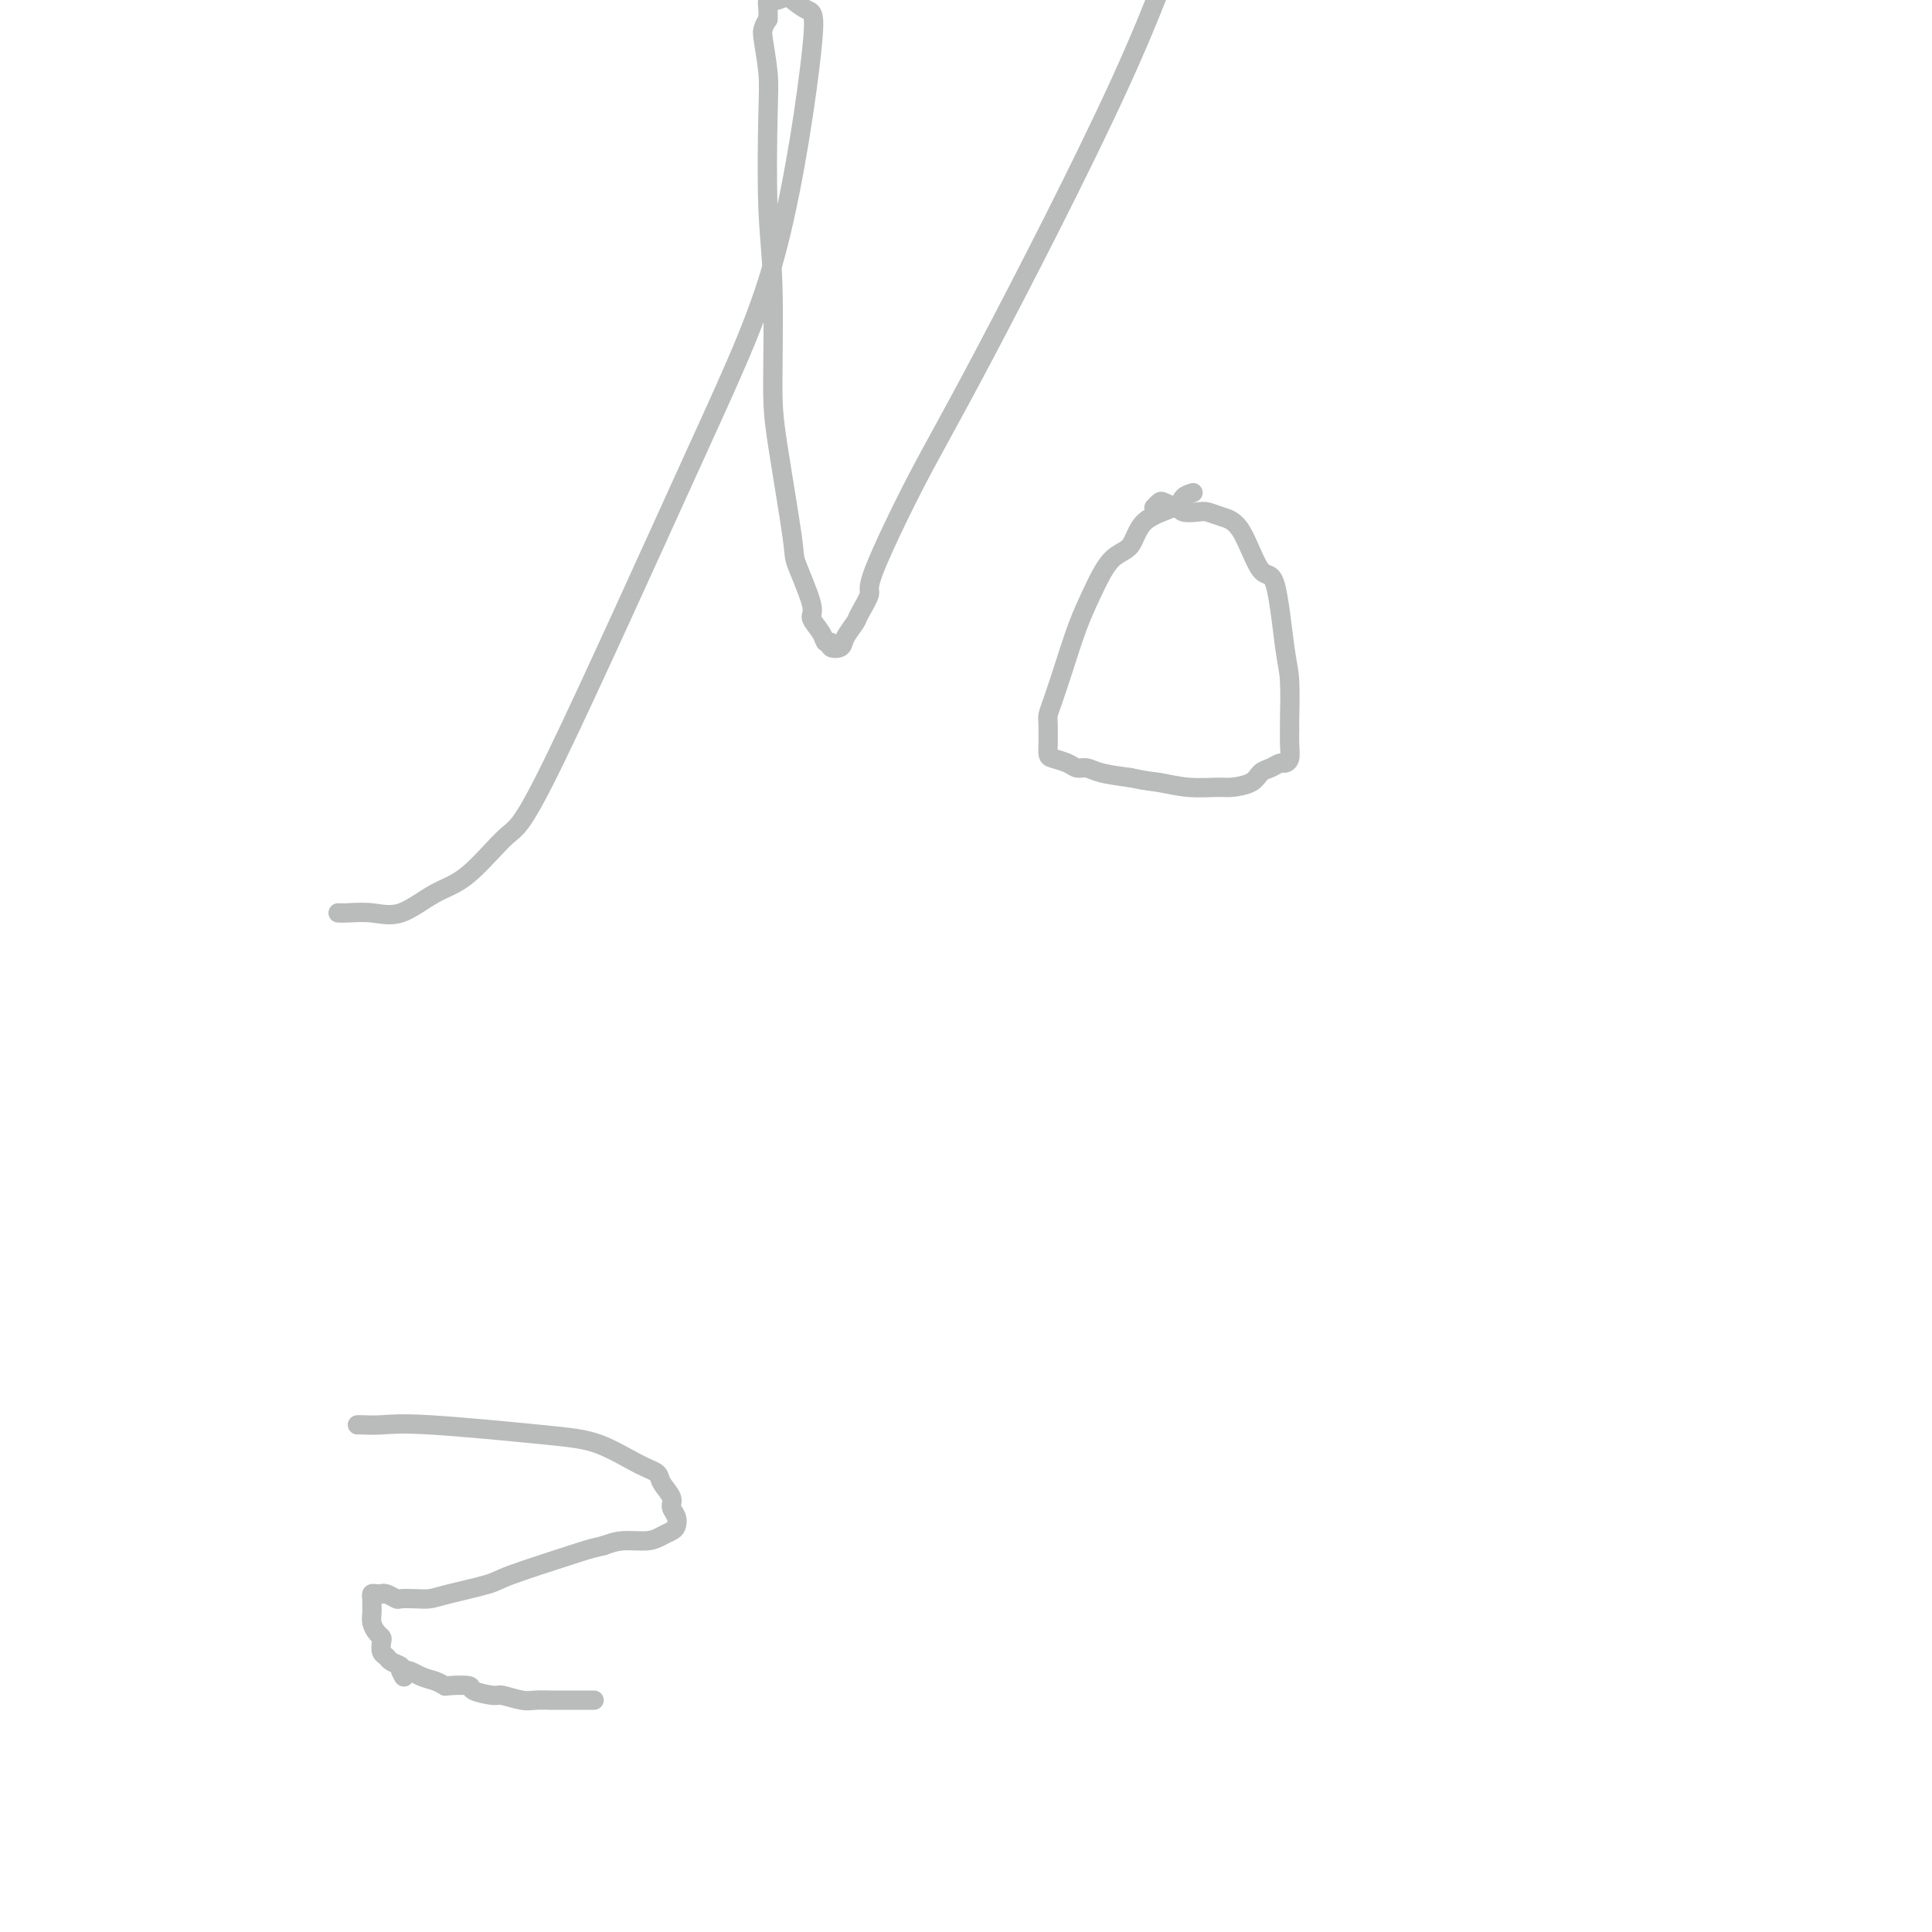 <svg viewBox='0 0 400 400' version='1.1' xmlns='http://www.w3.org/2000/svg' xmlns:xlink='http://www.w3.org/1999/xlink'><g fill='none' stroke='#BABBBB' stroke-width='4' stroke-linecap='round' stroke-linejoin='round'><path d='M70,189c0.415,0.028 0.831,0.056 2,0c1.169,-0.056 3.093,-0.198 5,0c1.907,0.198 3.798,0.734 6,0c2.202,-0.734 4.715,-2.740 7,-4c2.285,-1.260 4.342,-1.774 7,-4c2.658,-2.226 5.918,-6.163 8,-8c2.082,-1.837 2.985,-1.575 10,-16c7.015,-14.425 20.141,-43.536 29,-63c8.859,-19.464 13.451,-29.279 17,-43c3.549,-13.721 6.054,-31.347 7,-40c0.946,-8.653 0.331,-8.332 -1,-9c-1.331,-0.668 -3.380,-2.324 -4,-3c-0.620,-0.676 0.188,-0.371 0,0c-0.188,0.371 -1.371,0.809 -2,1c-0.629,0.191 -0.705,0.134 -1,0c-0.295,-0.134 -0.810,-0.344 -1,0c-0.190,0.344 -0.054,1.241 0,2c0.054,0.759 0.027,1.379 0,2'/><path d='M159,4c-0.829,1.198 -0.903,1.694 -1,2c-0.097,0.306 -0.218,0.421 0,2c0.218,1.579 0.776,4.623 1,7c0.224,2.377 0.113,4.089 0,9c-0.113,4.911 -0.229,13.022 0,19c0.229,5.978 0.804,9.822 1,16c0.196,6.178 0.012,14.688 0,20c-0.012,5.312 0.149,7.425 1,13c0.851,5.575 2.393,14.613 3,19c0.607,4.387 0.281,4.122 1,6c0.719,1.878 2.484,5.900 3,8c0.516,2.100 -0.218,2.279 0,3c0.218,0.721 1.386,1.984 2,3c0.614,1.016 0.674,1.784 1,2c0.326,0.216 0.918,-0.120 1,0c0.082,0.120 -0.344,0.698 0,1c0.344,0.302 1.460,0.330 2,0c0.540,-0.330 0.506,-1.016 1,-2c0.494,-0.984 1.518,-2.266 2,-3c0.482,-0.734 0.423,-0.922 1,-2c0.577,-1.078 1.791,-3.048 2,-4c0.209,-0.952 -0.588,-0.888 1,-5c1.588,-4.112 5.560,-12.401 9,-19c3.440,-6.599 6.349,-11.507 14,-26c7.651,-14.493 20.043,-38.569 28,-56c7.957,-17.431 11.478,-28.215 15,-39'/><path d='M247,102c-0.783,0.250 -1.566,0.500 -2,1c-0.434,0.500 -0.517,1.252 -2,2c-1.483,0.748 -4.364,1.494 -6,3c-1.636,1.506 -2.028,3.773 -3,5c-0.972,1.227 -2.526,1.413 -4,3c-1.474,1.587 -2.868,4.576 -4,7c-1.132,2.424 -2.002,4.285 -3,7c-0.998,2.715 -2.124,6.284 -3,9c-0.876,2.716 -1.503,4.579 -2,6c-0.497,1.421 -0.866,2.402 -1,3c-0.134,0.598 -0.035,0.815 0,2c0.035,1.185 0.005,3.340 0,4c-0.005,0.660 0.015,-0.173 0,0c-0.015,0.173 -0.065,1.352 0,2c0.065,0.648 0.245,0.765 1,1c0.755,0.235 2.086,0.588 3,1c0.914,0.412 1.410,0.884 2,1c0.590,0.116 1.274,-0.123 2,0c0.726,0.123 1.493,0.606 3,1c1.507,0.394 3.753,0.697 6,1'/><path d='M234,161c3.559,0.784 4.456,0.744 6,1c1.544,0.256 3.737,0.808 6,1c2.263,0.192 4.598,0.024 6,0c1.402,-0.024 1.871,0.095 3,0c1.129,-0.095 2.918,-0.403 4,-1c1.082,-0.597 1.456,-1.482 2,-2c0.544,-0.518 1.256,-0.669 2,-1c0.744,-0.331 1.520,-0.842 2,-1c0.480,-0.158 0.664,0.038 1,0c0.336,-0.038 0.823,-0.310 1,-1c0.177,-0.690 0.045,-1.799 0,-3c-0.045,-1.201 -0.003,-2.496 0,-3c0.003,-0.504 -0.032,-0.219 0,-2c0.032,-1.781 0.130,-5.629 0,-8c-0.130,-2.371 -0.488,-3.265 -1,-7c-0.512,-3.735 -1.177,-10.311 -2,-13c-0.823,-2.689 -1.805,-1.491 -3,-3c-1.195,-1.509 -2.604,-5.724 -4,-8c-1.396,-2.276 -2.779,-2.614 -4,-3c-1.221,-0.386 -2.279,-0.822 -3,-1c-0.721,-0.178 -1.106,-0.099 -2,0c-0.894,0.099 -2.299,0.219 -3,0c-0.701,-0.219 -0.698,-0.778 -1,-1c-0.302,-0.222 -0.908,-0.108 -1,0c-0.092,0.108 0.329,0.211 0,0c-0.329,-0.211 -1.409,-0.736 -2,-1c-0.591,-0.264 -0.694,-0.267 -1,0c-0.306,0.267 -0.814,0.803 -1,1c-0.186,0.197 -0.050,0.053 0,0c0.050,-0.053 0.014,-0.015 0,0c-0.014,0.015 -0.007,0.008 0,0'/><path d='M74,295c0.108,-0.014 0.216,-0.028 1,0c0.784,0.028 2.243,0.098 4,0c1.757,-0.098 3.813,-0.364 10,0c6.187,0.364 16.507,1.356 23,2c6.493,0.644 9.159,0.939 12,2c2.841,1.061 5.856,2.889 8,4c2.144,1.111 3.415,1.505 4,2c0.585,0.495 0.483,1.092 1,2c0.517,0.908 1.653,2.127 2,3c0.347,0.873 -0.095,1.399 0,2c0.095,0.601 0.726,1.275 1,2c0.274,0.725 0.191,1.500 0,2c-0.191,0.500 -0.490,0.725 -1,1c-0.510,0.275 -1.229,0.599 -2,1c-0.771,0.401 -1.592,0.877 -3,1c-1.408,0.123 -3.402,-0.108 -5,0c-1.598,0.108 -2.799,0.554 -4,1'/><path d='M125,320c-3.073,0.699 -3.757,0.948 -7,2c-3.243,1.052 -9.045,2.909 -12,4c-2.955,1.091 -3.061,1.416 -5,2c-1.939,0.584 -5.709,1.425 -8,2c-2.291,0.575 -3.104,0.882 -4,1c-0.896,0.118 -1.876,0.046 -3,0c-1.124,-0.046 -2.391,-0.065 -3,0c-0.609,0.065 -0.558,0.214 -1,0c-0.442,-0.214 -1.376,-0.790 -2,-1c-0.624,-0.210 -0.938,-0.053 -1,0c-0.062,0.053 0.127,0.003 0,0c-0.127,-0.003 -0.570,0.042 -1,0c-0.430,-0.042 -0.847,-0.169 -1,0c-0.153,0.169 -0.041,0.636 0,1c0.041,0.364 0.010,0.625 0,1c-0.010,0.375 0.000,0.864 0,1c-0.000,0.136 -0.010,-0.079 0,0c0.010,0.079 0.041,0.454 0,1c-0.041,0.546 -0.156,1.263 0,2c0.156,0.737 0.581,1.493 1,2c0.419,0.507 0.832,0.766 1,1c0.168,0.234 0.091,0.444 0,1c-0.091,0.556 -0.196,1.458 0,2c0.196,0.542 0.692,0.722 1,1c0.308,0.278 0.429,0.652 1,1c0.571,0.348 1.592,0.671 2,1c0.408,0.329 0.204,0.665 0,1'/><path d='M83,346c1.013,2.426 0.544,0.493 1,0c0.456,-0.493 1.836,0.456 3,1c1.164,0.544 2.112,0.684 3,1c0.888,0.316 1.716,0.807 2,1c0.284,0.193 0.024,0.089 1,0c0.976,-0.089 3.188,-0.164 4,0c0.812,0.164 0.222,0.566 1,1c0.778,0.434 2.922,0.901 4,1c1.078,0.099 1.088,-0.170 2,0c0.912,0.170 2.725,0.778 4,1c1.275,0.222 2.012,0.060 3,0c0.988,-0.060 2.228,-0.016 3,0c0.772,0.016 1.075,0.004 2,0c0.925,-0.004 2.472,-0.001 3,0c0.528,0.001 0.036,0.000 0,0c-0.036,-0.000 0.383,-0.000 1,0c0.617,0.000 1.433,0.000 2,0c0.567,-0.000 0.884,-0.000 1,0c0.116,0.000 0.031,0.000 0,0c-0.031,-0.000 -0.009,-0.000 0,0c0.009,0.000 0.004,0.000 0,0'/></g>
</svg>